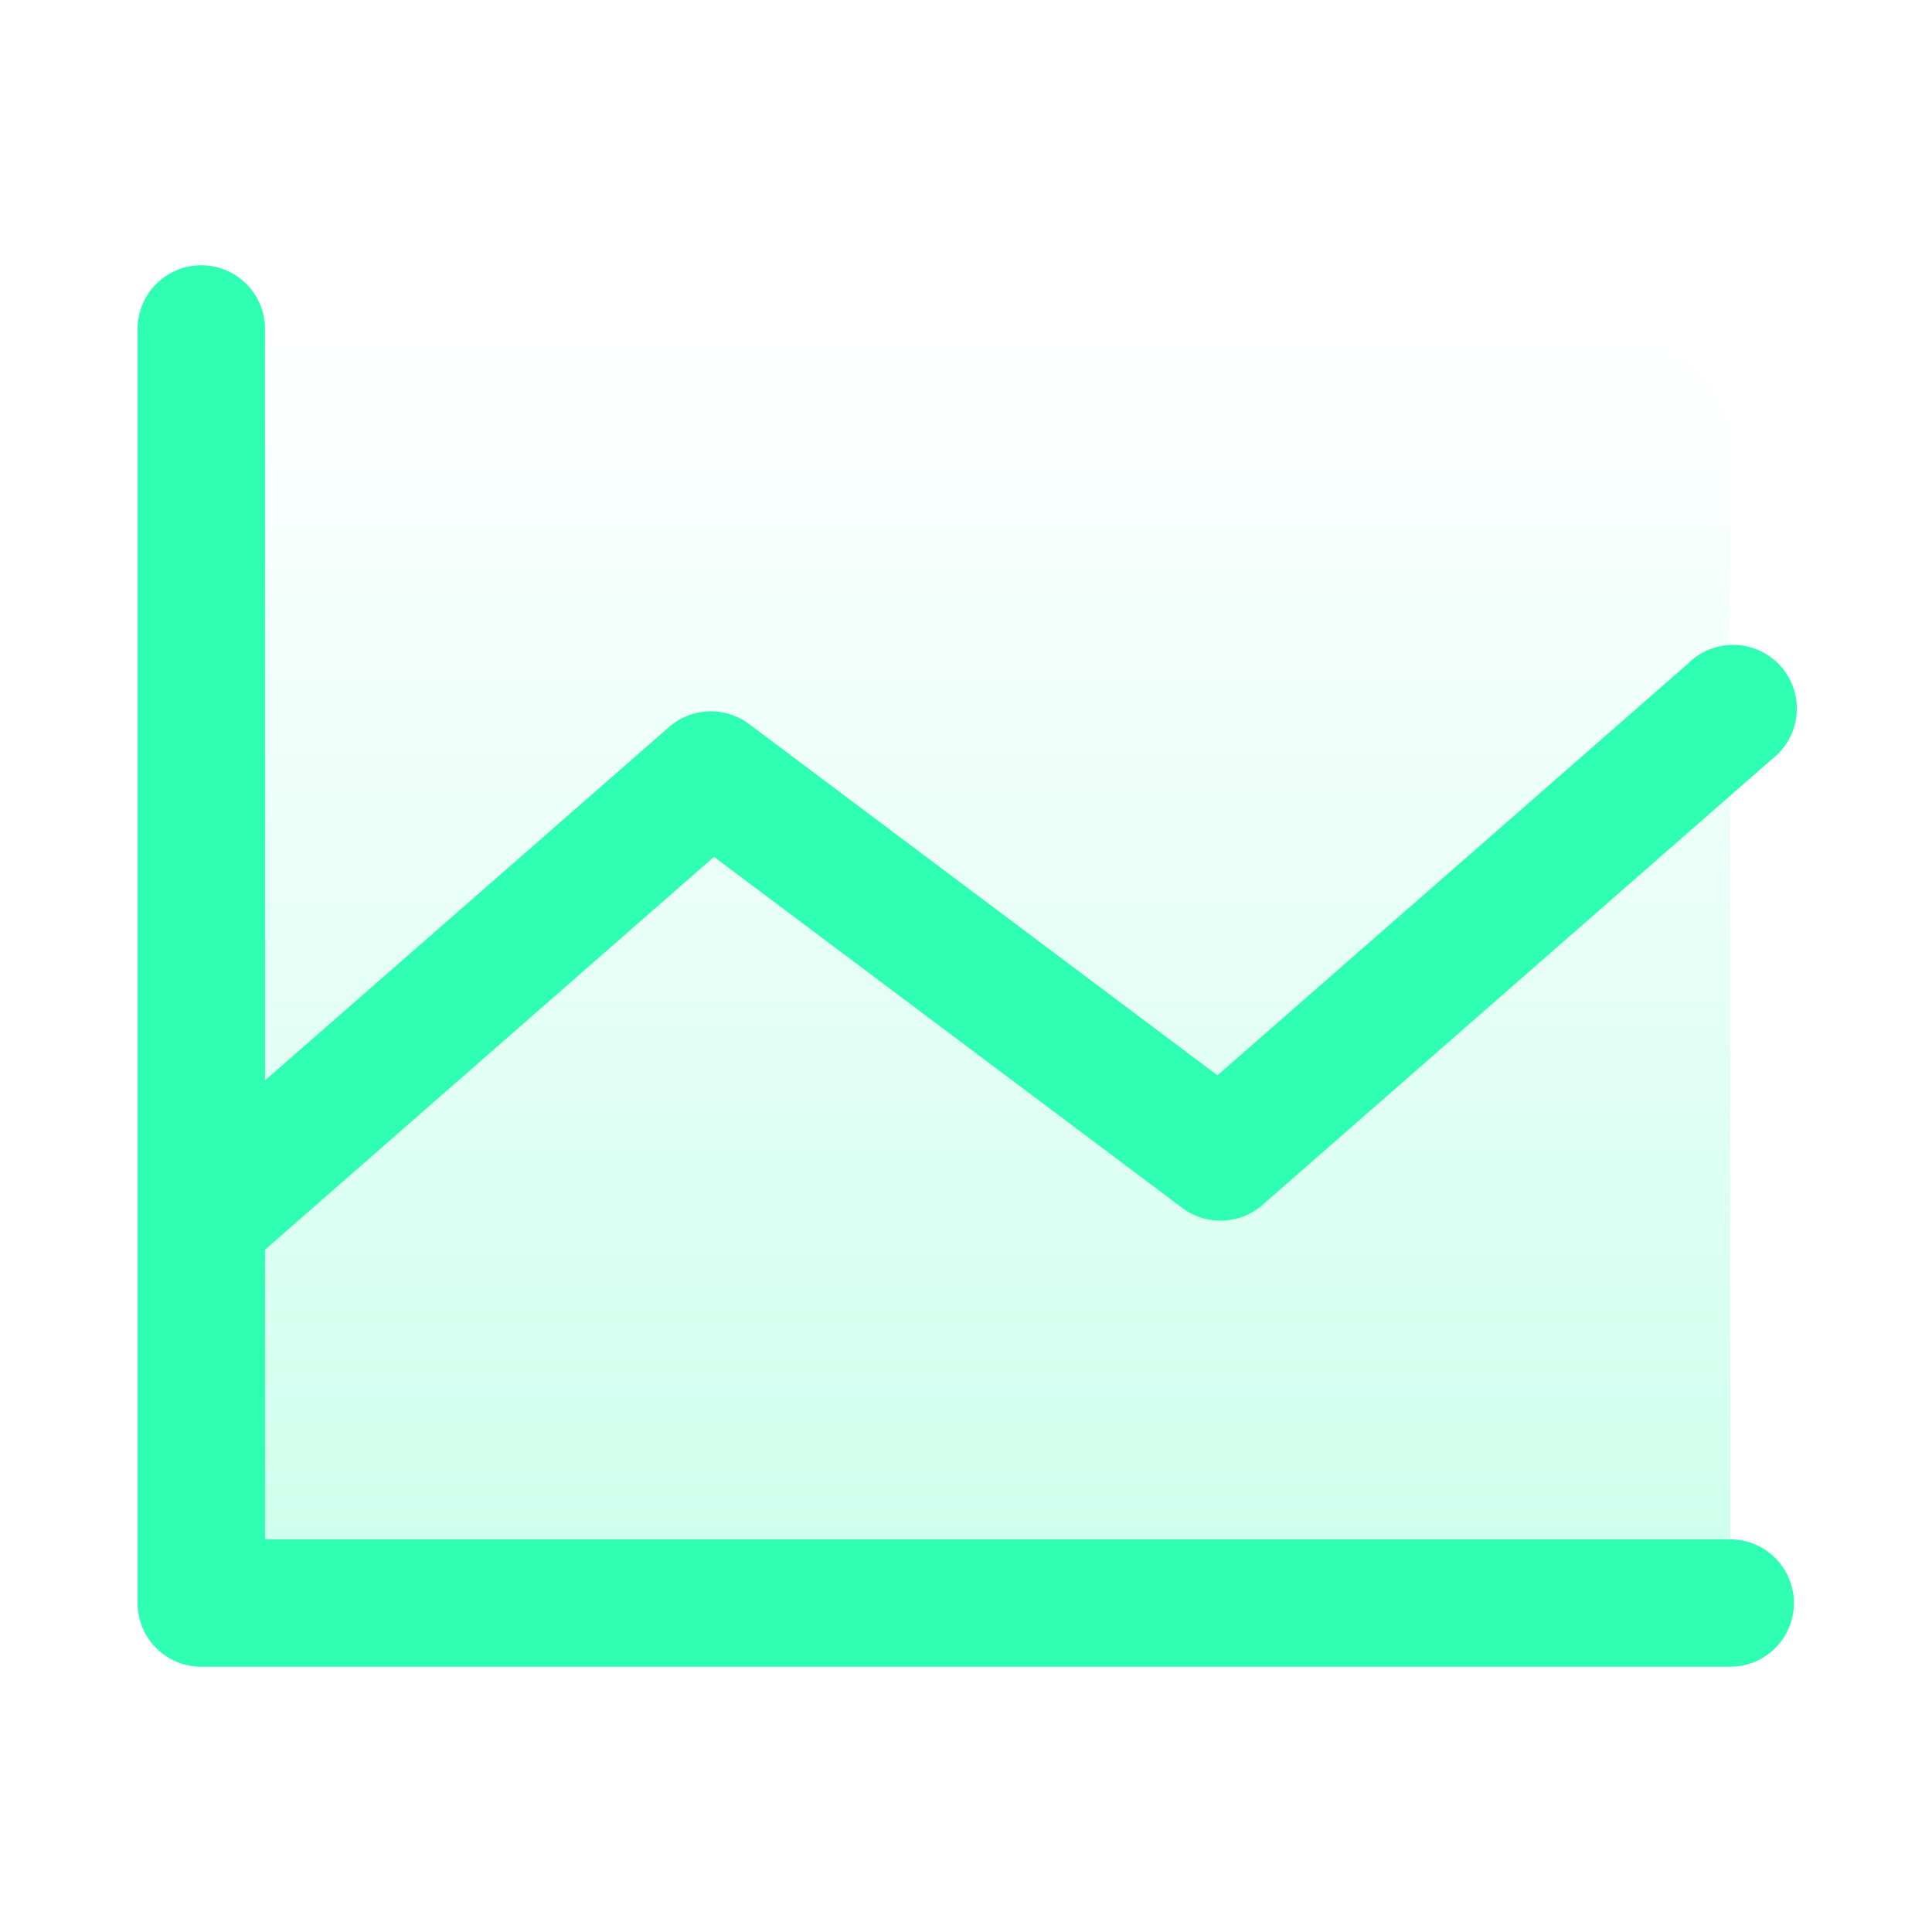<svg xmlns="http://www.w3.org/2000/svg" width="100" height="100" fill="none"><path fill="url(#a)" fill-opacity=".24" d="M89.554 23.621v59.352H10.418V17.027h72.541a6.594 6.594 0 0 1 6.595 6.594Z"/><path fill="#2EFFB3" d="M92.852 82.973a3.298 3.298 0 0 1-3.297 3.298H10.418a3.298 3.298 0 0 1-3.297-3.298V17.027a3.297 3.297 0 0 1 6.595 0v38.896l20.909-18.288a3.297 3.297 0 0 1 4.15-.157l24.24 18.181 24.367-21.321a3.298 3.298 0 1 1 4.345 4.946L65.348 62.365a3.297 3.297 0 0 1-4.15.157l-24.24-18.173-23.242 20.337v14.99h75.839a3.297 3.297 0 0 1 3.297 3.297Z"/><defs><linearGradient id="a" x1="49.986" x2="49.986" y1="17.027" y2="82.973" gradientUnits="userSpaceOnUse"><stop stop-color="#2EFFB3" stop-opacity="0"/><stop offset="1" stop-color="#2EFFB3"/></linearGradient></defs></svg>